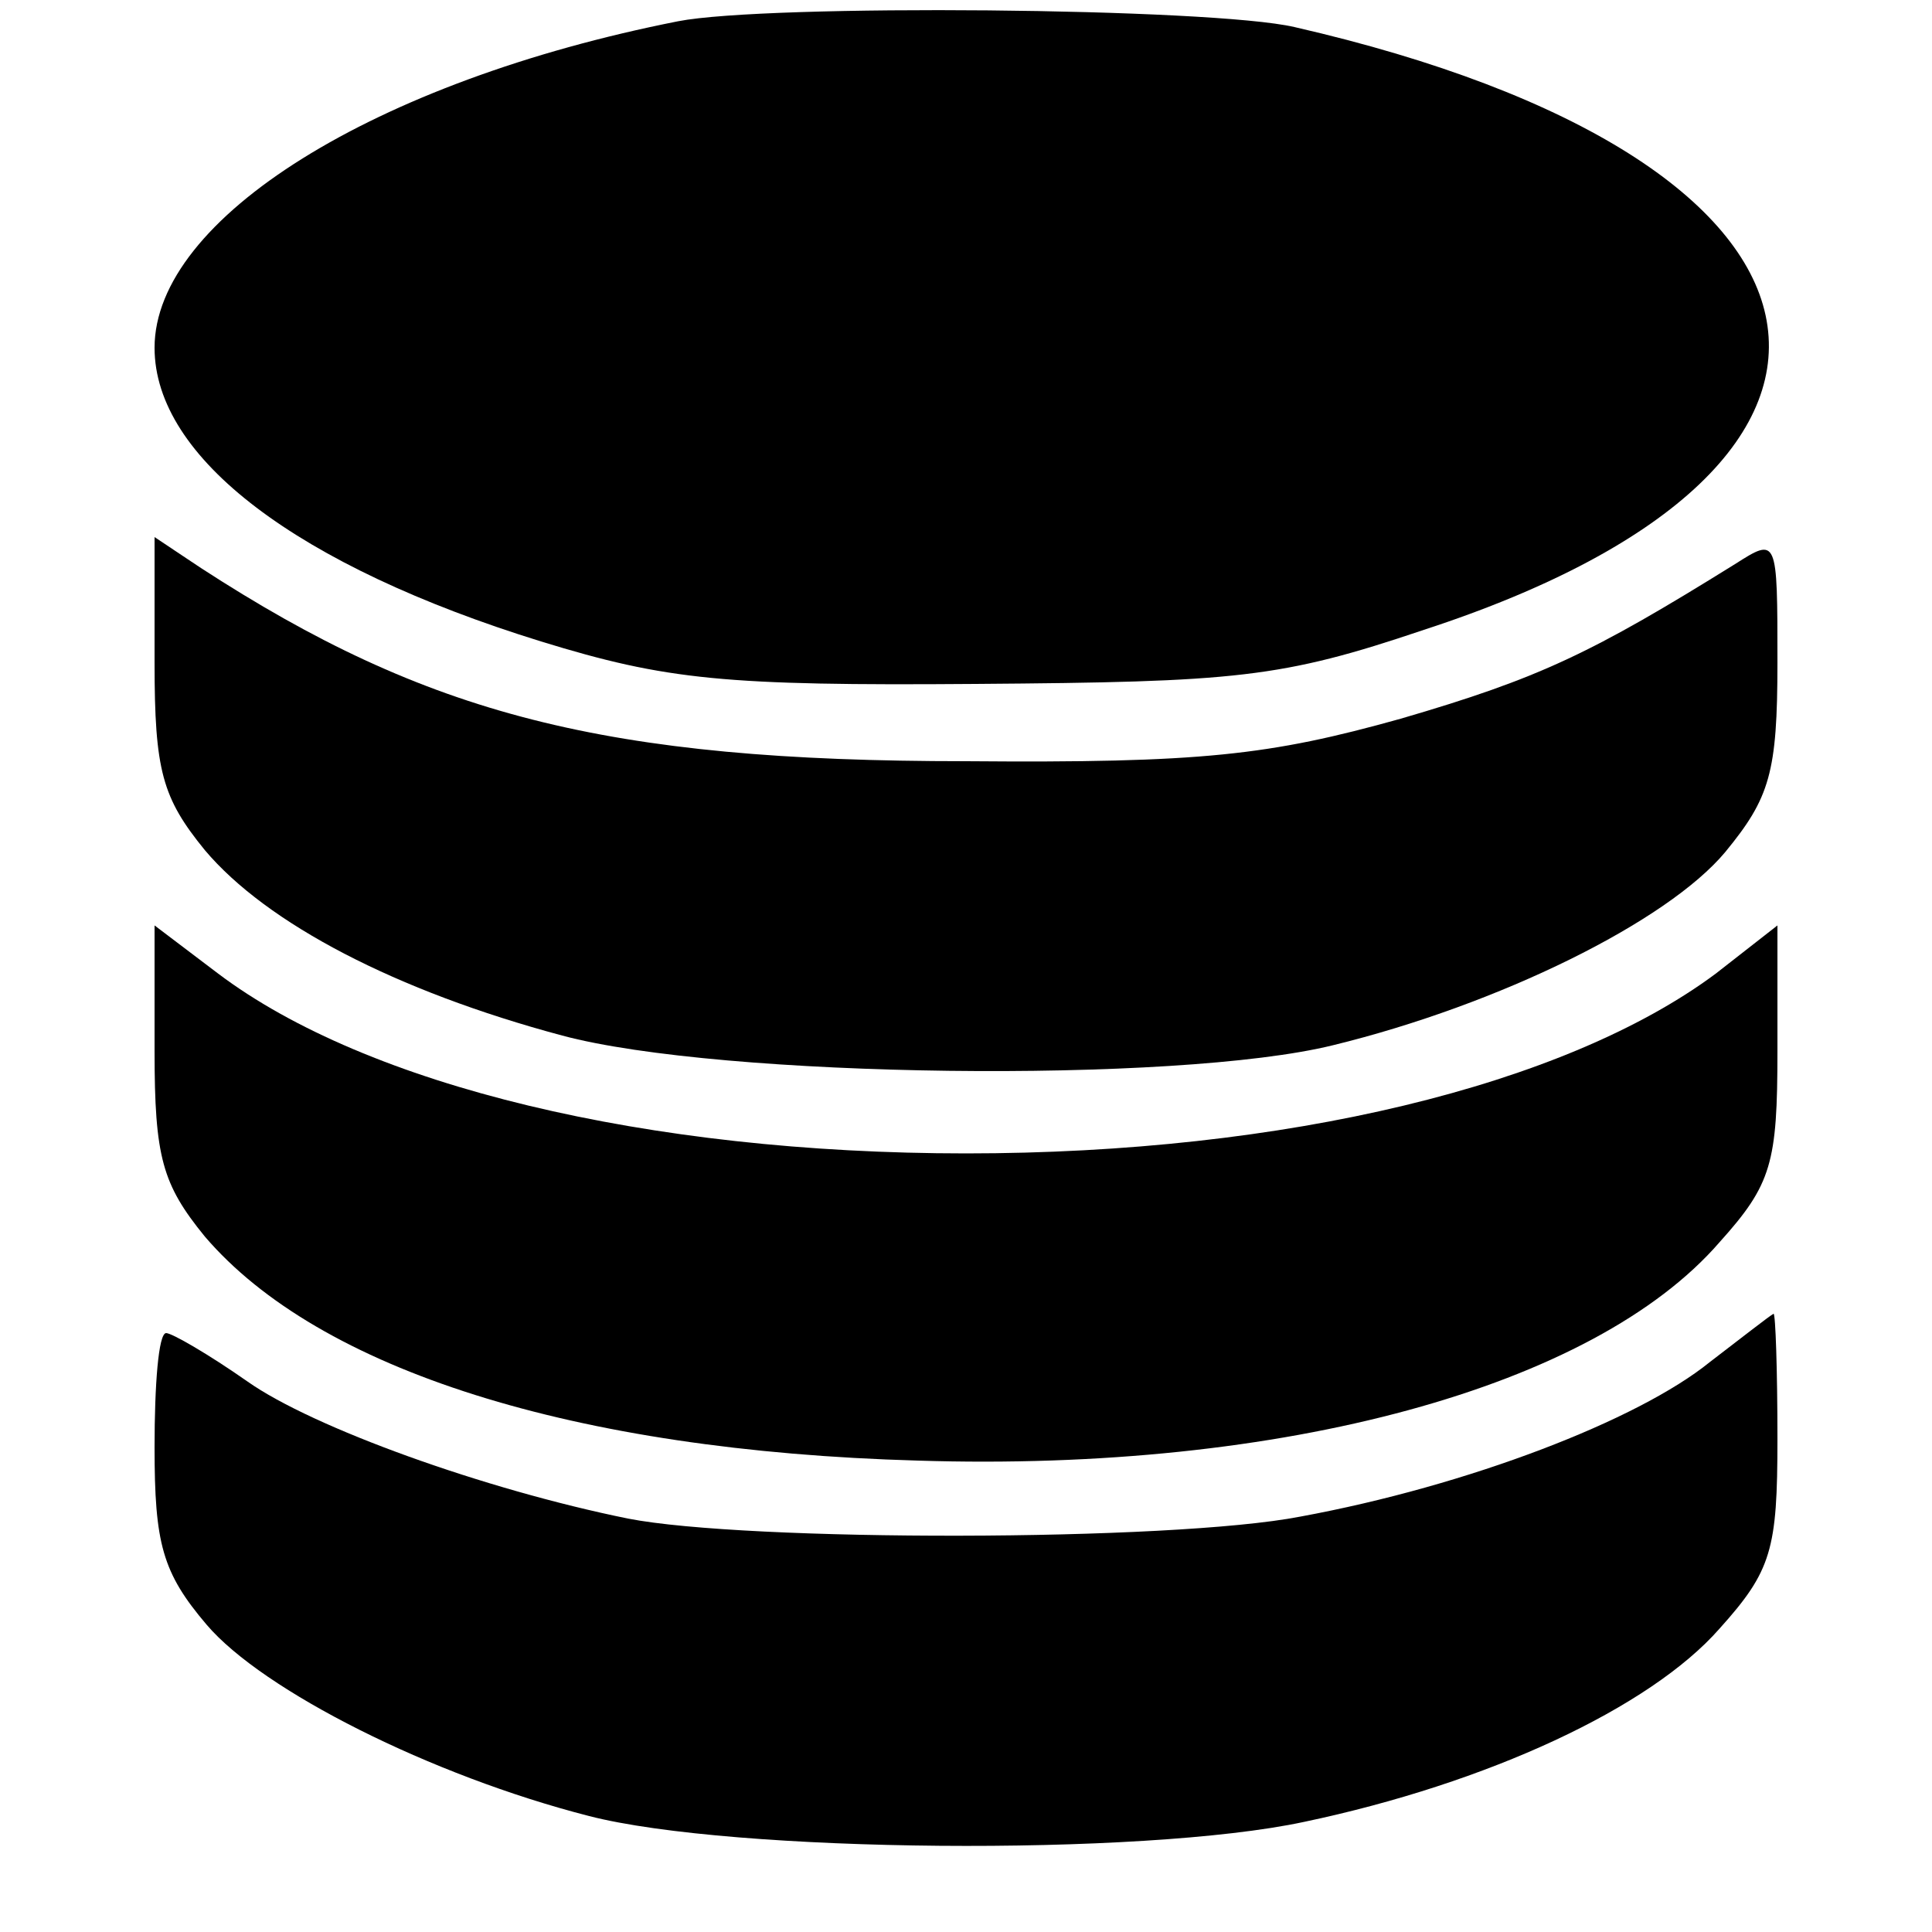 <?xml version="1.0" standalone="no"?>
<!DOCTYPE svg PUBLIC "-//W3C//DTD SVG 20010904//EN"
 "http://www.w3.org/TR/2001/REC-SVG-20010904/DTD/svg10.dtd">
<svg version="1.0" xmlns="http://www.w3.org/2000/svg"
 width="100pt" height="100pt" viewBox="0 0 100 100"
 preserveAspectRatio="xMidYMid meet">
<g transform="translate(0,100) scale(0.1,-0.1)"
fill="#000000" stroke="none">
<path d="M351 989 c-157 -31 -271 -102 -271 -169 0 -57 74 -113 200 -152 65
-20 95 -23 225 -22 135 1 158 3 232 28 264 86 230 244 -67 312 -43 10 -273 12
-319 3z"/>
<path d="M80 657 c0 -56 4 -70 26 -97 32 -38 99 -73 185 -96 82 -22 318 -25
399 -5 86 21 173 64 203 100 23 28 27 41 27 98 0 65 0 65 -22 51 -74 -46 -101
-59 -173 -80 -68 -19 -103 -23 -225 -22 -187 0 -279 24 -396 100 l-24 16 0
-65z"/>
<path d="M80 456 c0 -55 4 -69 26 -96 59 -69 191 -111 369 -116 189 -6 350 38
415 113 27 30 30 41 30 99 l0 65 -32 -25 c-78 -58 -223 -93 -388 -93 -165 0
-310 35 -387 93 l-33 25 0 -65z"/>
<path d="M885 295 c-37 -30 -125 -64 -212 -80 -67 -13 -287 -13 -348 -1 -74
15 -163 47 -197 71 -20 14 -39 25 -42 25 -4 0 -6 -27 -6 -59 0 -50 4 -65 27
-92 29 -34 116 -78 198 -99 74 -19 286 -21 370 -3 95 20 179 59 215 100 27 30
30 41 30 98 0 36 -1 65 -2 65 -2 -1 -16 -12 -33 -25z"/>
</g>
</svg>
